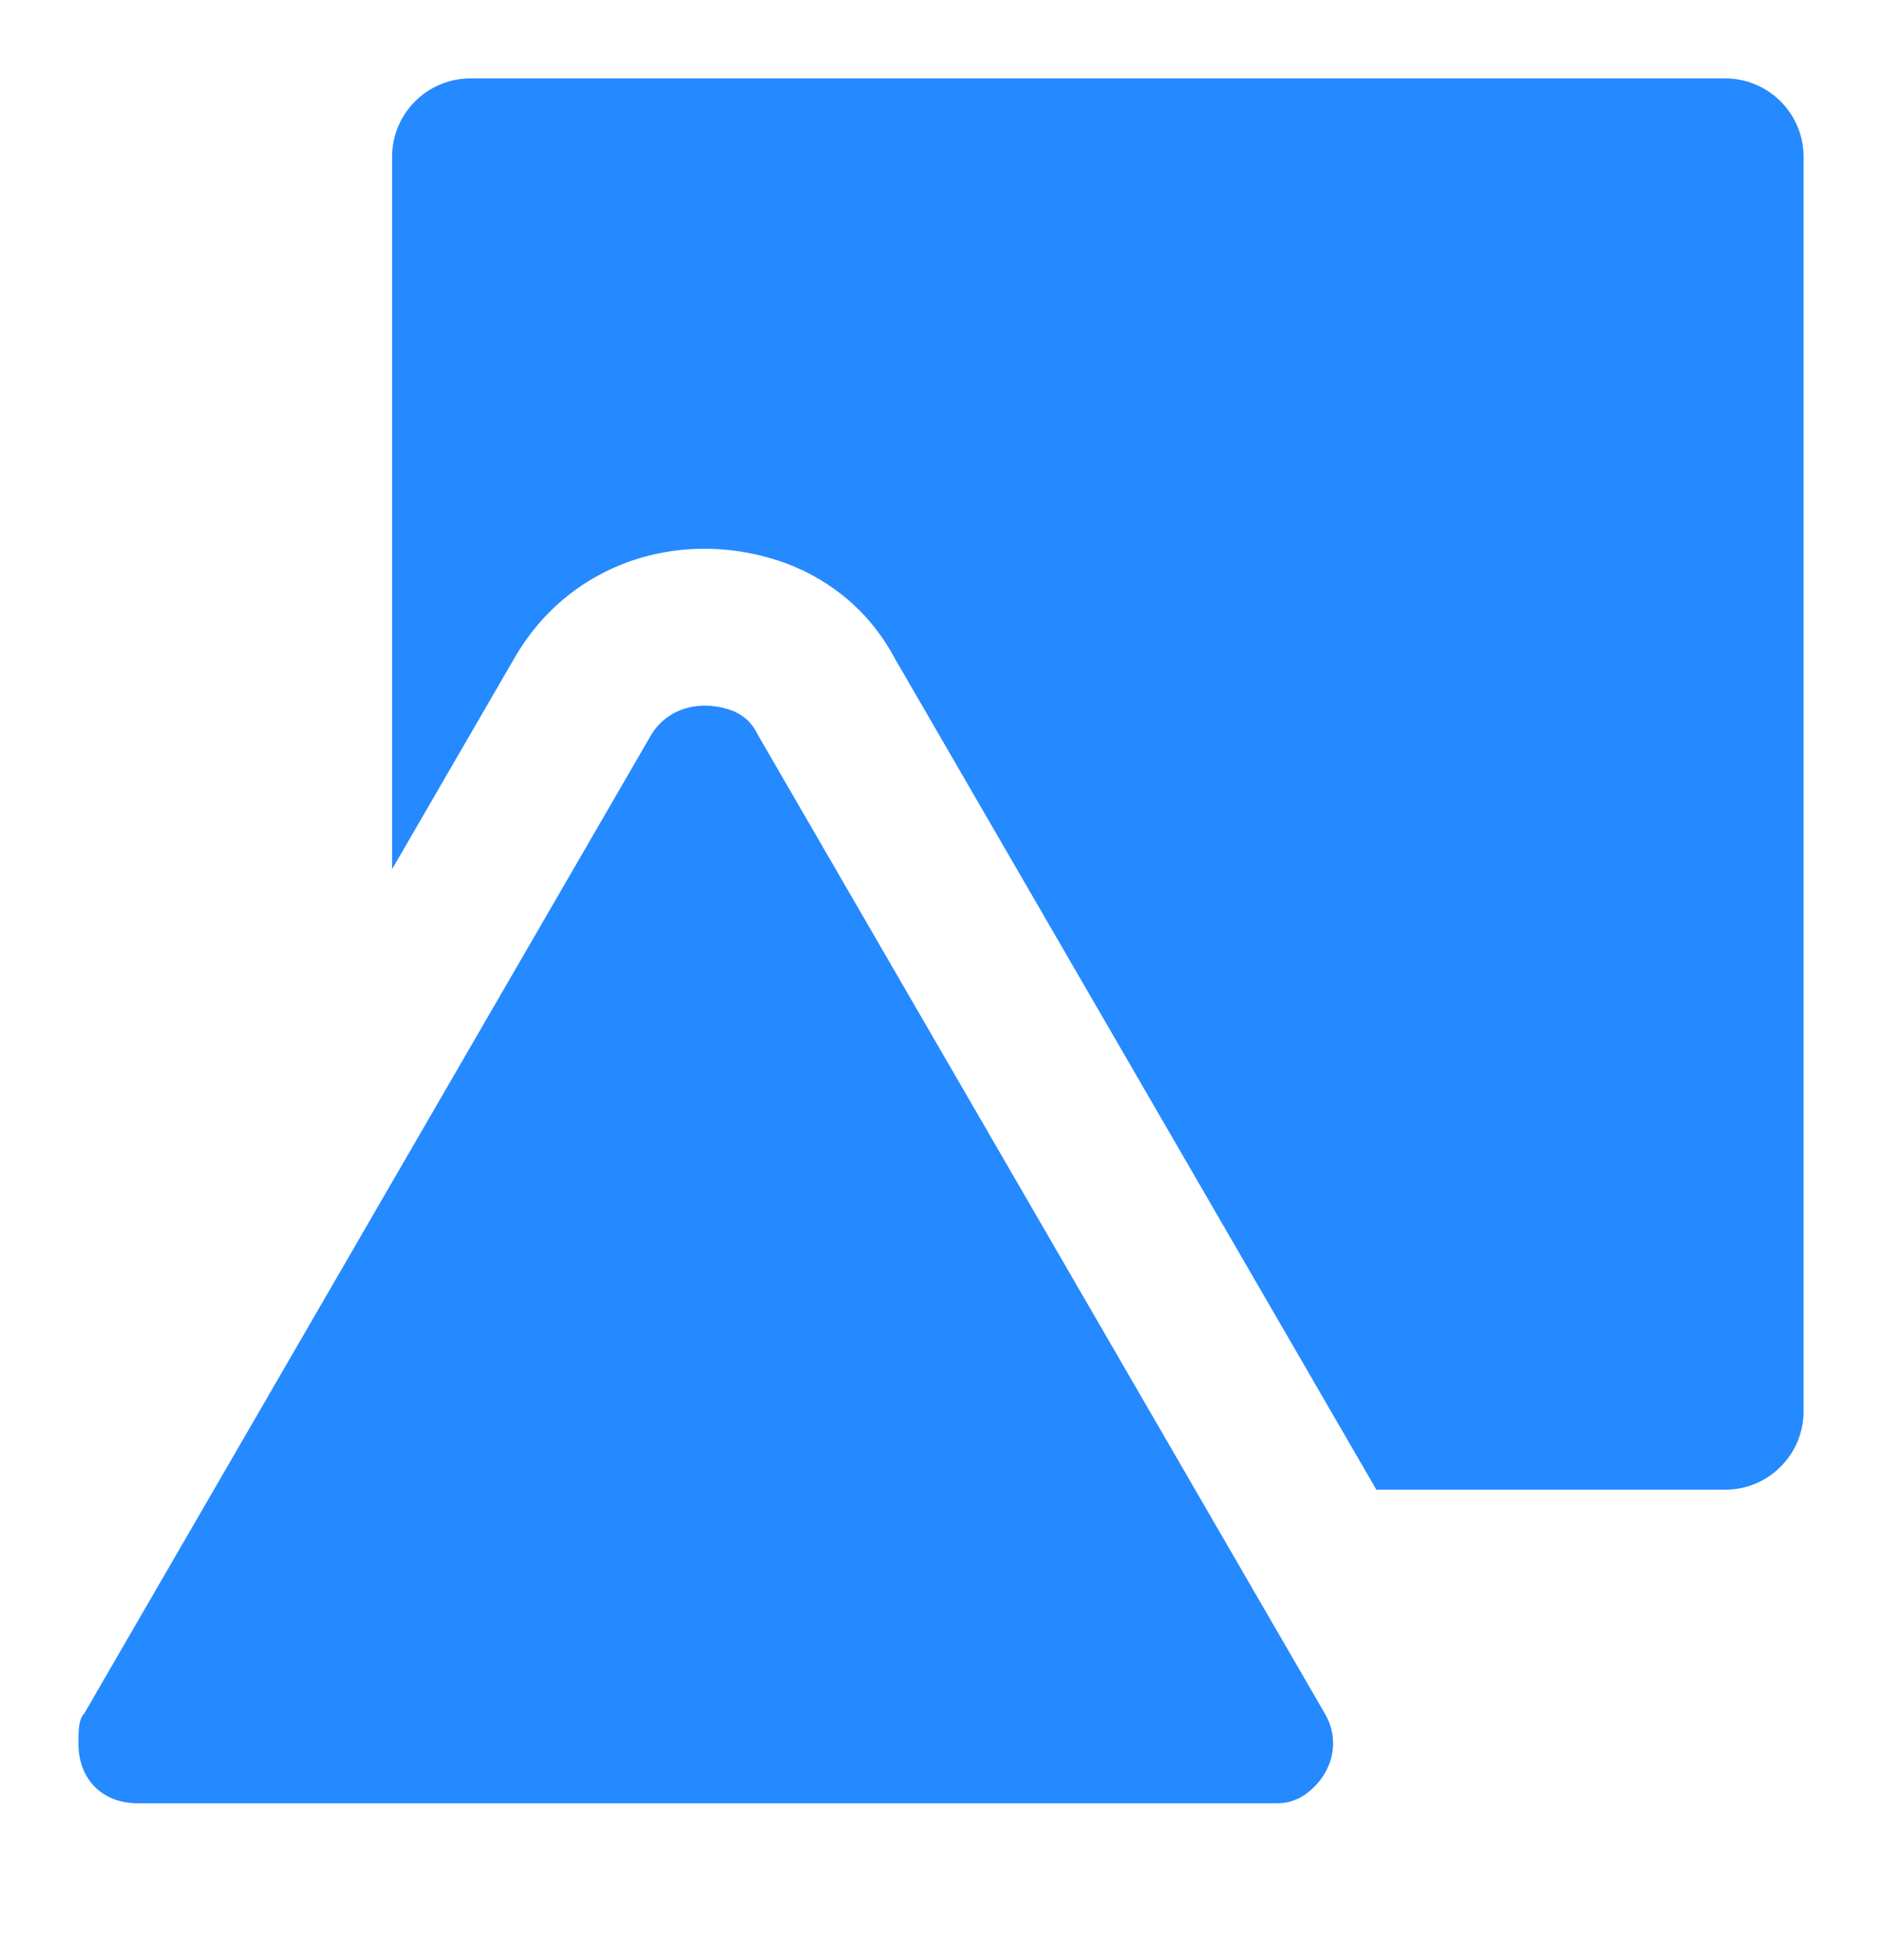 <?xml version="1.0" encoding="UTF-8"?>
<svg width="24px" height="25px" viewBox="0 0 24 25" version="1.1" xmlns="http://www.w3.org/2000/svg" xmlns:xlink="http://www.w3.org/1999/xlink">
    <title>组件库</title>
    <g id="帮助中心" stroke="none" stroke-width="1" fill="none" fill-rule="evenodd">
        <g id="官网-帮助中心" transform="translate(-390, -688)">
            <g id="组件库" transform="translate(390, 688.1)">
                <rect id="矩形备份" fill="#D8D8D8" opacity="0" x="0" y="0" width="24" height="24"></rect>
                <path d="M9.365,8.974 C9.517,9.05 9.593,9.127 9.669,9.28 L16.893,21.752 C17.121,22.135 16.969,22.594 16.589,22.823 C16.437,22.9 16.361,22.9 16.208,22.9 L1.76,22.9 C1.304,22.9 1,22.594 1,22.135 C1,21.982 1,21.829 1.076,21.752 L8.3,9.28 C8.528,8.897 8.984,8.821 9.365,8.974 Z M22,0.9 C22.552,0.9 23,1.348 23,1.9 L23,17.9 C23,18.452 22.552,18.9 22,18.9 L17.552,18.9 L11.399,8.277 L11.46,8.39 C11.191,7.85 10.803,7.458 10.264,7.187 L10.111,7.119 C9.76,6.977 9.39,6.904 9.023,6.899 C8.067,6.886 7.129,7.338 6.582,8.256 L5,10.986 L5,1.9 C5,1.348 5.448,0.9 6,0.9 L22,0.9 Z" id="形状结合" fill="#2589FF"></path>
            </g>
        </g>
    </g>
</svg>